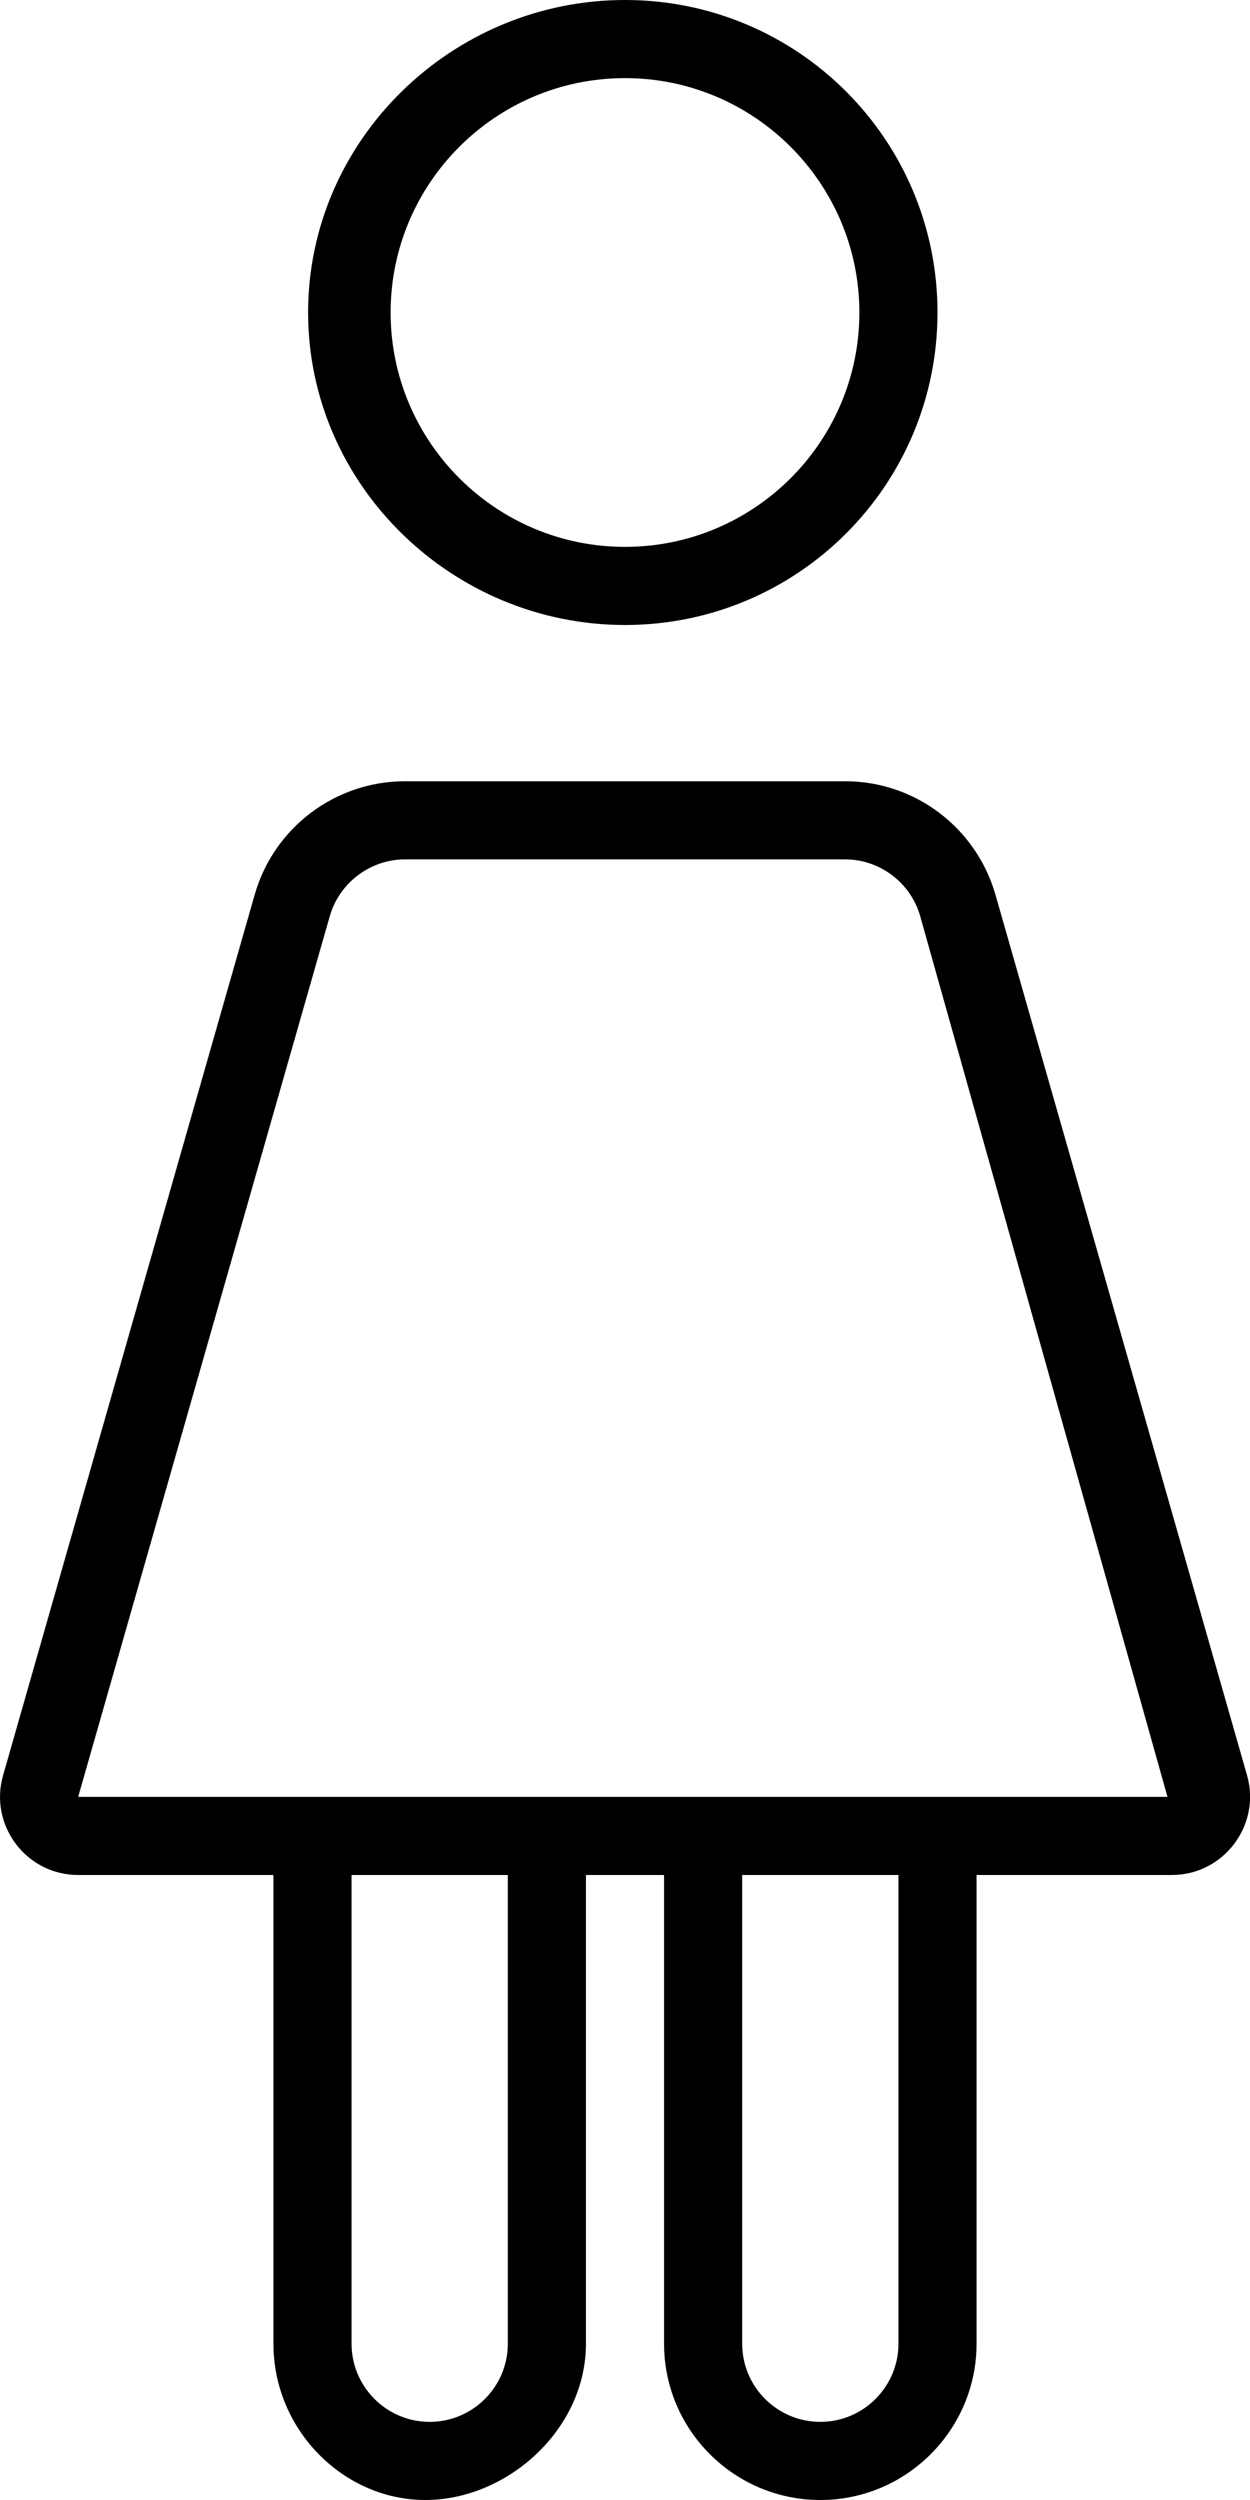 <svg xmlns="http://www.w3.org/2000/svg" viewBox="0 0 256 512"><!--! Font Awesome Pro 6.2.0 by @fontawesome - https://fontawesome.com License - https://fontawesome.com/license (Commercial License) Copyright 2022 Fonticons, Inc. --><path d="M128 128c35.38 0 64-28.62 64-64S163.4 0 128 0S63.1 28.62 63.1 64S92.63 128 128 128zM128 16c26.47 0 48 21.53 48 48S154.5 112 128 112S80 90.47 80 64S101.5 16 128 16zM255.4 363.6l-51.54-180.4C199.9 169.5 187.4 160 173.1 160H82.94C68.65 160 56.09 169.5 52.17 183.2l-51.54 180.4C-2.295 373.8 5.379 384 16.01 384H56v96c0 17.64 14.34 32 31.1 32S120 497.6 120 480v-96h16v96c0 17.64 14.34 32 32 32S200 497.6 200 480v-96h39.99C250.6 384 258.3 373.8 255.4 363.6zM104 480c0 8.828-7.188 16-16 16s-16-7.172-16-16v-96h32V480zM184 480c0 8.828-7.188 16-16 16s-16-7.172-16-16v-96h32V480zM16.01 368l51.54-180.4C69.5 180.8 75.83 176 82.94 176h90.13c7.105 0 13.43 4.771 15.38 11.6L239.1 368H16.01z"/></svg>
